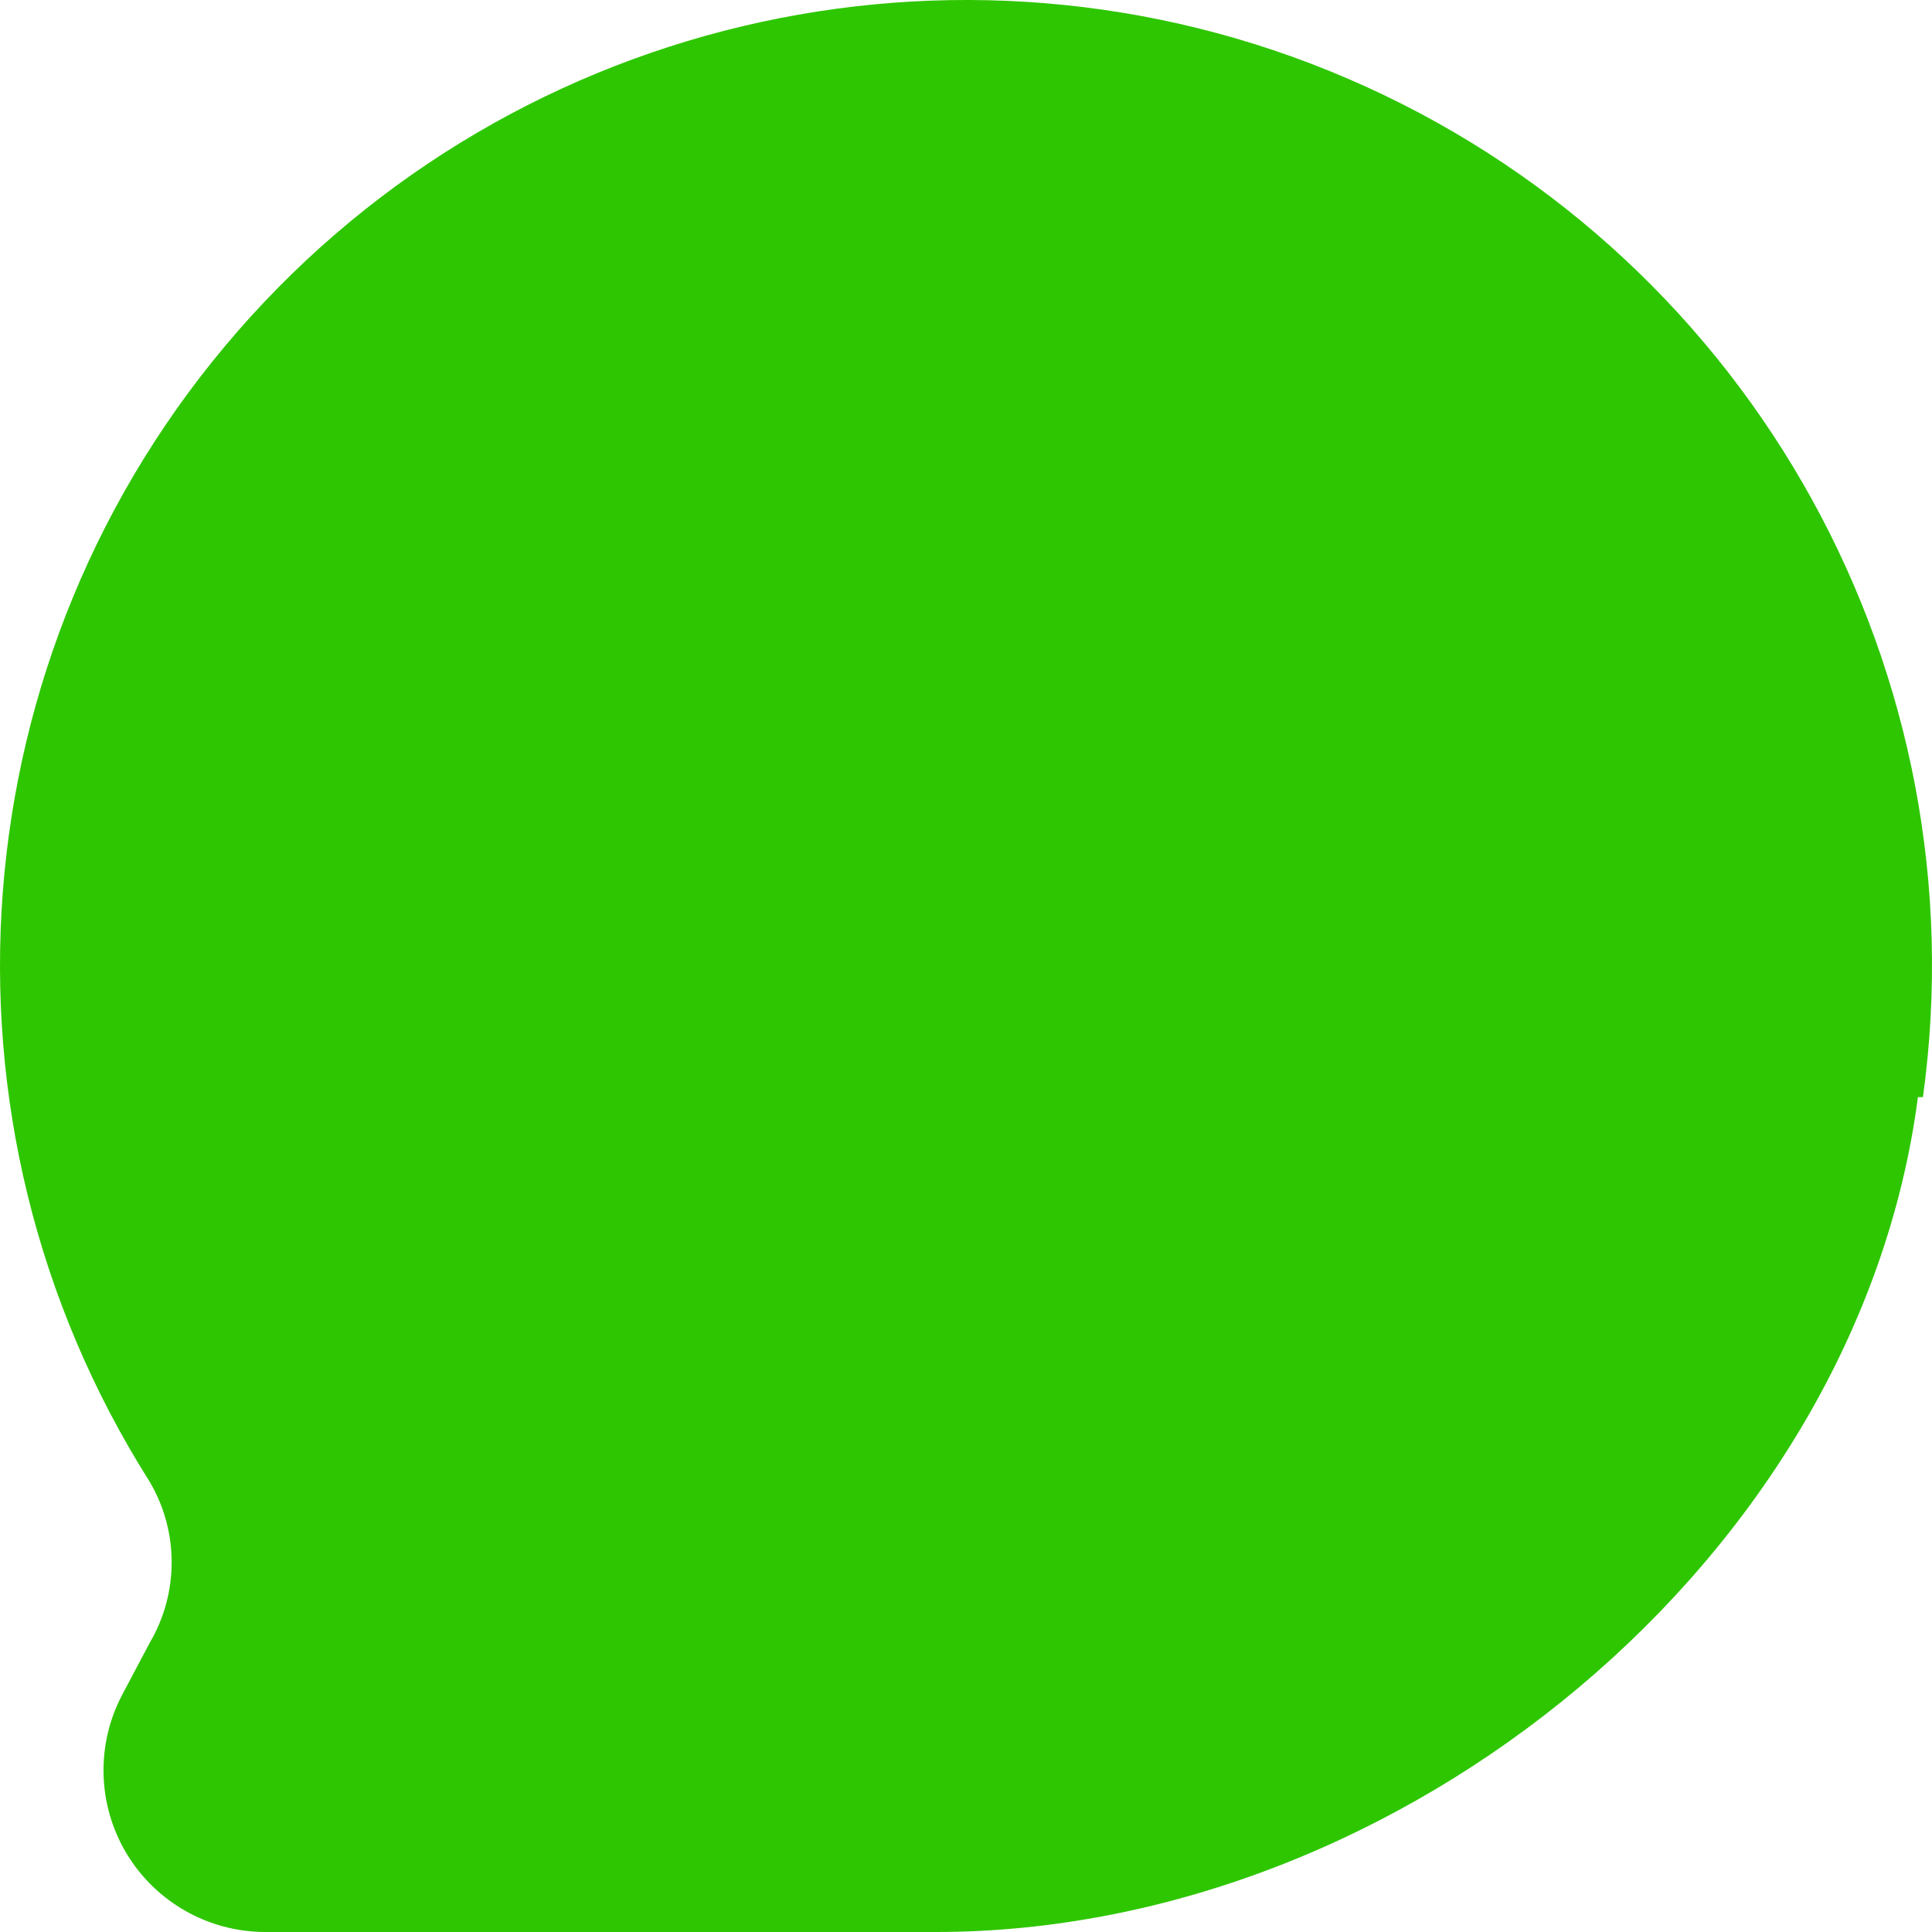<svg width="32" height="32" viewBox="0 0 32 32" fill="none" xmlns="http://www.w3.org/2000/svg">
<path d="M31.767 18.172C30.768 25.81 23.209 32 15.501 32H4.396C3.453 32 2.58 31.506 2.095 30.698C1.611 29.89 1.587 28.887 2.032 28.056L2.481 27.208C2.964 26.386 2.964 25.367 2.481 24.545C-1.303 18.571 -0.712 10.821 3.935 5.489C8.581 0.157 16.18 -1.492 22.621 1.434C29.061 4.36 32.814 11.167 31.85 18.172H31.767Z" fill="#2EC600"/>
</svg>

